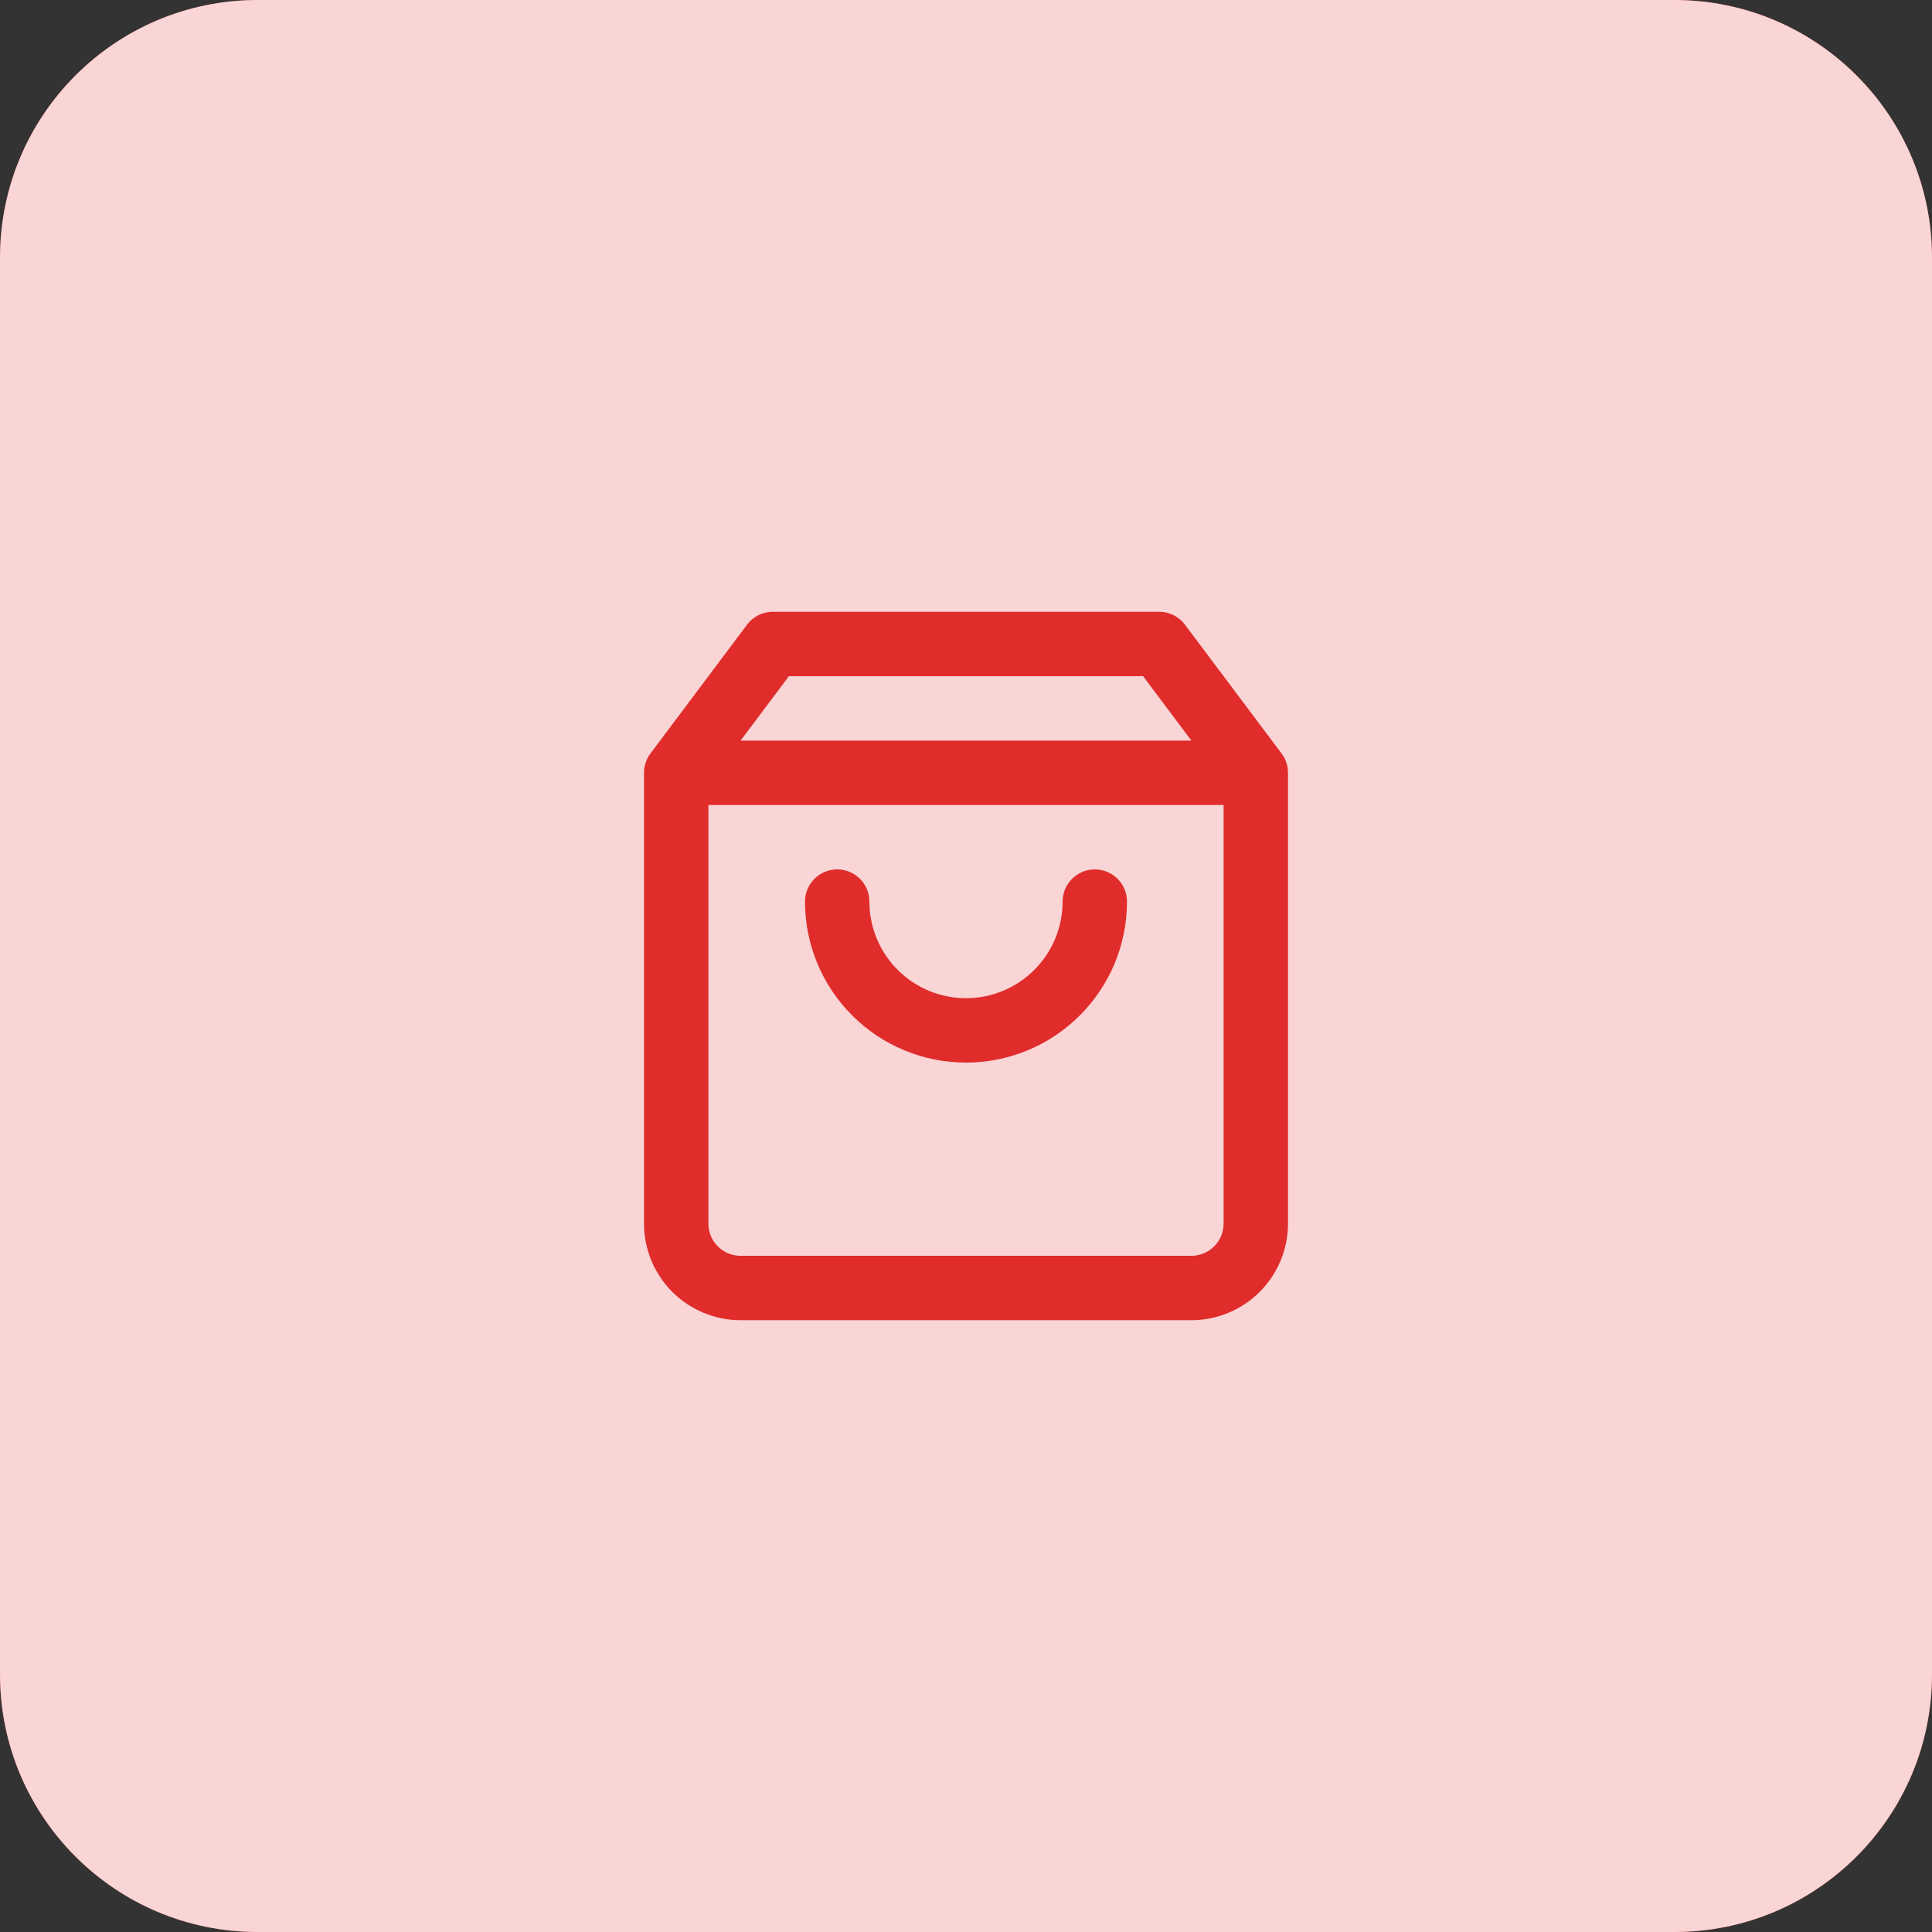 <svg width="60" height="60" viewBox="0 0 60 60" fill="none" xmlns="http://www.w3.org/2000/svg">
<rect x="0" y="0" width="60" height="60" fill="#333333" stroke="none"/>
<path d="M0 8C0 3.582 3.582 0 8 0H52C56.418 0 60 3.582 60 8V52C60 56.418 56.418 60 52 60H8C3.582 60 0 56.418 0 52V8Z" fill="#E12C2C"/>
<path d="M0 8C0 3.582 3.582 0 8 0H52C56.418 0 60 3.582 60 8V52C60 56.418 56.418 60 52 60H8C3.582 60 0 56.418 0 52V8Z" fill="white" fill-opacity="0.8"/>
<path d="M21 24L24 20H36L39 24M21 24V38C21 38.53 21.211 39.039 21.586 39.414C21.961 39.789 22.47 40 23 40H37C37.53 40 38.039 39.789 38.414 39.414C38.789 39.039 39 38.53 39 38V24M21 24H39M34 28C34 29.061 33.579 30.078 32.828 30.828C32.078 31.579 31.061 32 30 32C28.939 32 27.922 31.579 27.172 30.828C26.421 30.078 26 29.061 26 28" stroke="#E12C2C" stroke-width="2" stroke-linecap="round" stroke-linejoin="round"/>
</svg>
